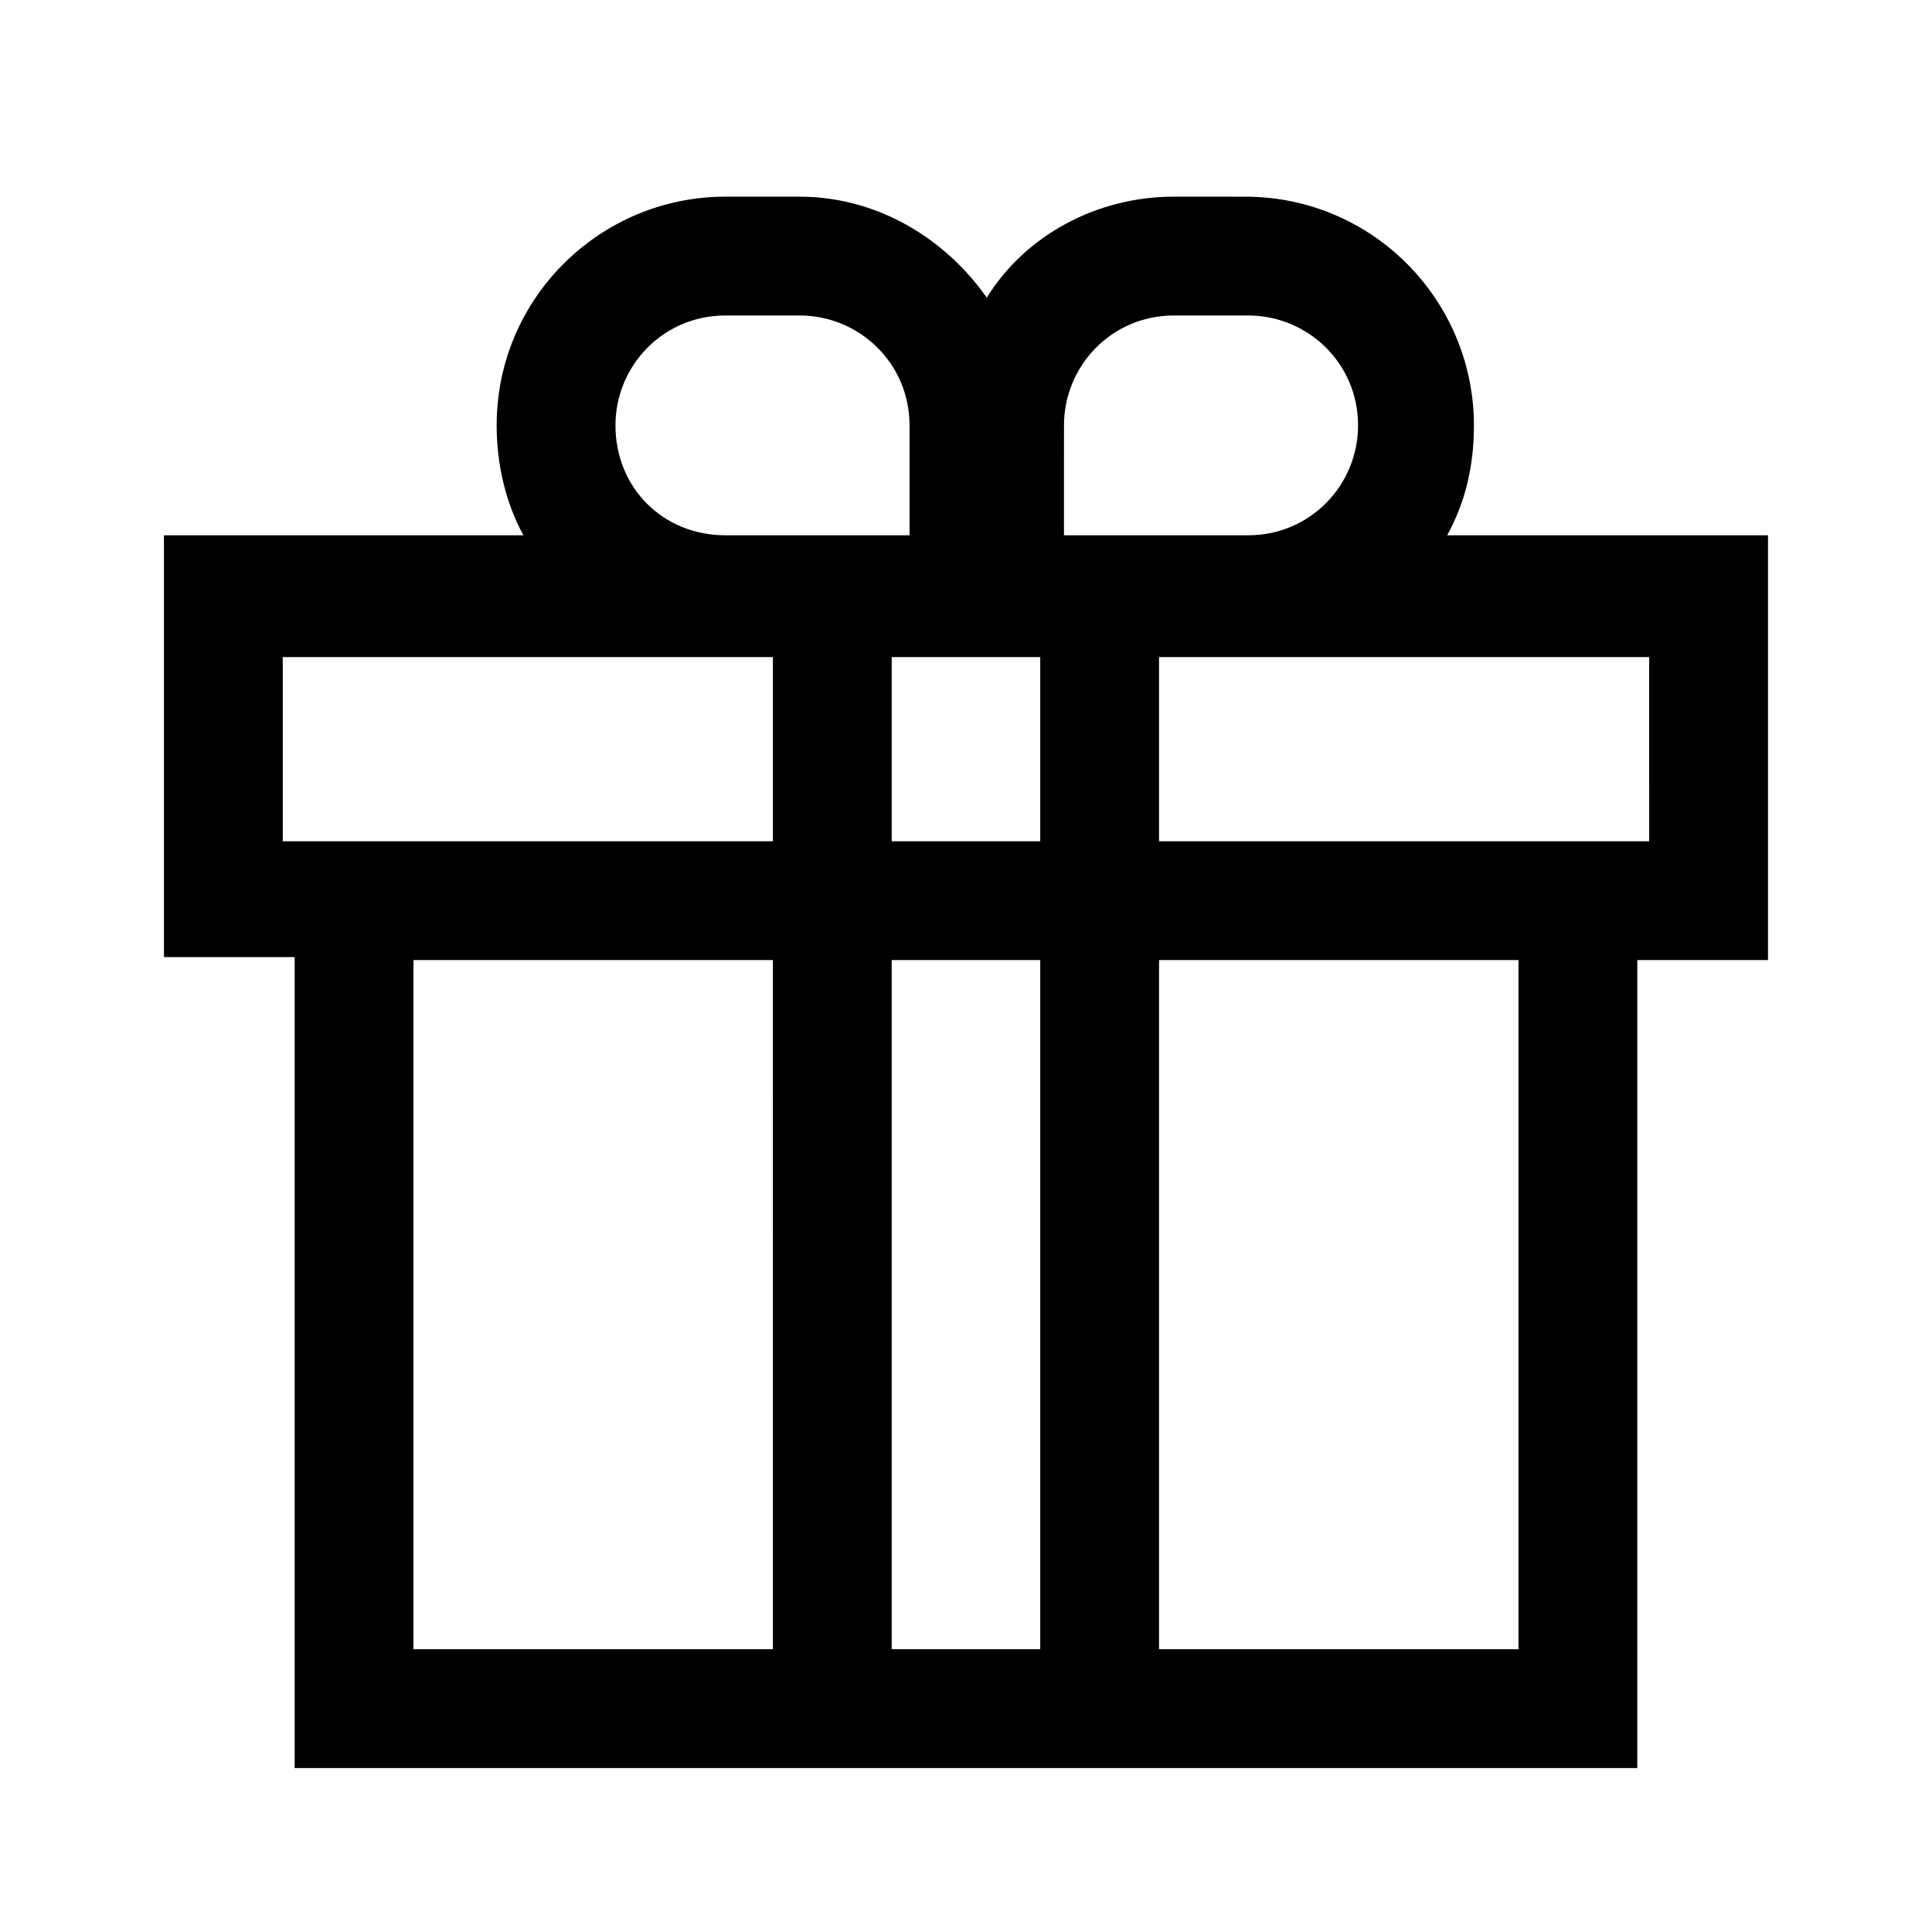 <?xml version="1.0" encoding="UTF-8"?>
<!-- The Best Svg Icon site in the world: iconSvg.co, Visit us! https://iconsvg.co -->
<svg fill="#000000" width="800px" height="800px" version="1.1" viewBox="144 144 512 512" xmlns="http://www.w3.org/2000/svg">
 <path d="m612.54 285.86h-85.02c4.723-8.66 7.086-18.105 7.086-29.125 0-33.062-26.766-60.613-60.613-60.613l-18.895-0.004c-20.469 0-39.359 10.234-49.594 26.766-11.02-15.742-29.125-26.766-49.594-26.766h-19.68c-33.062 0-60.613 26.766-60.613 60.613 0 10.234 2.363 20.469 7.086 29.125l-95.254 0.004v111.78h34.637v214.91h355.81l0.004-214.12h34.637zm-186.57-29.129c0-15.742 12.594-29.125 29.125-29.125h19.68c15.742 0 29.125 12.594 29.125 29.125 0 15.742-12.594 29.125-29.125 29.125h-48.809zm-6.297 110.21h-39.359v-48.805h14.168l21.254-0.004h3.938zm-112.57-110.21c0-15.742 12.594-29.125 29.125-29.125h19.68c15.742 0 29.125 12.594 29.125 29.125v29.125h-48.809c-16.527 0.004-29.121-12.594-29.121-29.125zm-88.168 110.21v-48.805h129.89v48.805zm34.637 214.12v-182.63h95.25l0.004 182.63zm126.74 0v-182.63h39.359v182.63zm166.1 0h-95.25v-182.63h95.25zm34.637-214.12h-129.89v-48.805h23.617l106.27-0.004z"/>
</svg>
